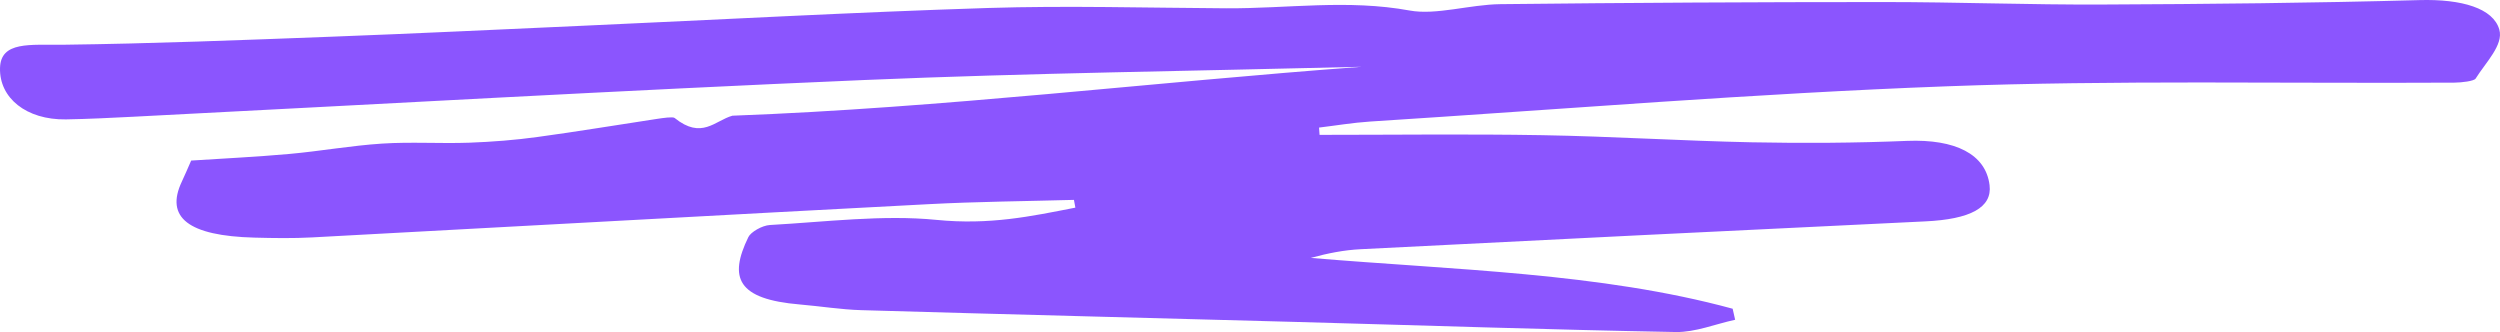 <svg width="128" height="17" viewBox="0 0 128 17" fill="none" xmlns="http://www.w3.org/2000/svg">
<path d="M54.992 10.234C52.51 10.303 50.014 10.323 47.539 10.454C37.021 11.004 26.503 11.593 15.986 12.155C15.006 12.208 14.014 12.193 13.027 12.166C9.647 12.078 8.439 11.135 9.311 9.295C9.459 8.983 9.593 8.664 9.788 8.221C11.438 8.114 13.128 8.033 14.805 7.883C16.401 7.74 17.958 7.456 19.561 7.352C21.037 7.256 22.546 7.359 24.028 7.306C25.202 7.263 26.383 7.171 27.523 7.013C29.569 6.736 31.588 6.397 33.627 6.089C33.929 6.043 34.452 5.966 34.539 6.039C35.928 7.159 36.599 6.178 37.498 5.924C48.324 5.52 58.963 4.211 69.722 3.419C61.237 3.634 52.738 3.738 44.266 4.096C31.769 4.627 19.293 5.343 6.803 5.978C5.662 6.036 4.522 6.093 3.375 6.113C1.342 6.143 -0.039 5.012 0.001 3.484C0.034 2.099 1.544 2.31 3.221 2.291C7.809 2.233 12.39 2.053 16.972 1.879C21.265 1.718 25.558 1.51 29.851 1.318C36.76 1.01 43.655 0.629 50.578 0.409C54.63 0.282 58.715 0.402 62.779 0.425C65.905 0.444 68.998 -0.045 72.184 0.54C73.525 0.786 75.256 0.232 76.819 0.213C83.373 0.14 89.926 0.105 96.48 0.105C100.196 0.105 103.905 0.248 107.621 0.232C113.041 0.209 118.461 0.155 123.874 0.005C126.048 -0.056 127.658 0.425 127.966 1.518C128.188 2.299 127.269 3.196 126.752 4.023C126.672 4.154 126.041 4.227 125.665 4.231C116.999 4.281 108.306 4.096 99.673 4.419C89.799 4.785 79.978 5.597 70.138 6.224C69.259 6.282 68.401 6.428 67.535 6.532C67.542 6.655 67.555 6.778 67.562 6.905C71.359 6.905 75.155 6.855 78.952 6.921C82.534 6.982 86.116 7.213 89.698 7.286C92.348 7.34 95.011 7.321 97.653 7.213C100.102 7.117 101.672 7.887 101.866 9.48C102.007 10.627 100.88 11.227 98.566 11.335C88.933 11.797 79.301 12.27 69.675 12.759C68.817 12.801 67.978 12.966 67.113 13.205C74.438 13.825 81.924 13.959 88.712 15.807L88.839 16.372C87.826 16.592 86.8 17.015 85.808 17C79.281 16.88 72.767 16.657 66.241 16.48C58.855 16.276 51.477 16.095 44.092 15.88C43.045 15.849 42.019 15.68 40.972 15.591C37.739 15.322 37.303 14.221 38.316 12.139C38.437 11.885 39.014 11.543 39.423 11.52C42.267 11.362 45.212 10.985 47.949 11.258C50.665 11.527 52.771 11.081 55.059 10.631C55.032 10.496 55.012 10.365 54.985 10.23L54.992 10.234Z" fill="#8B55FE"/>
</svg>
